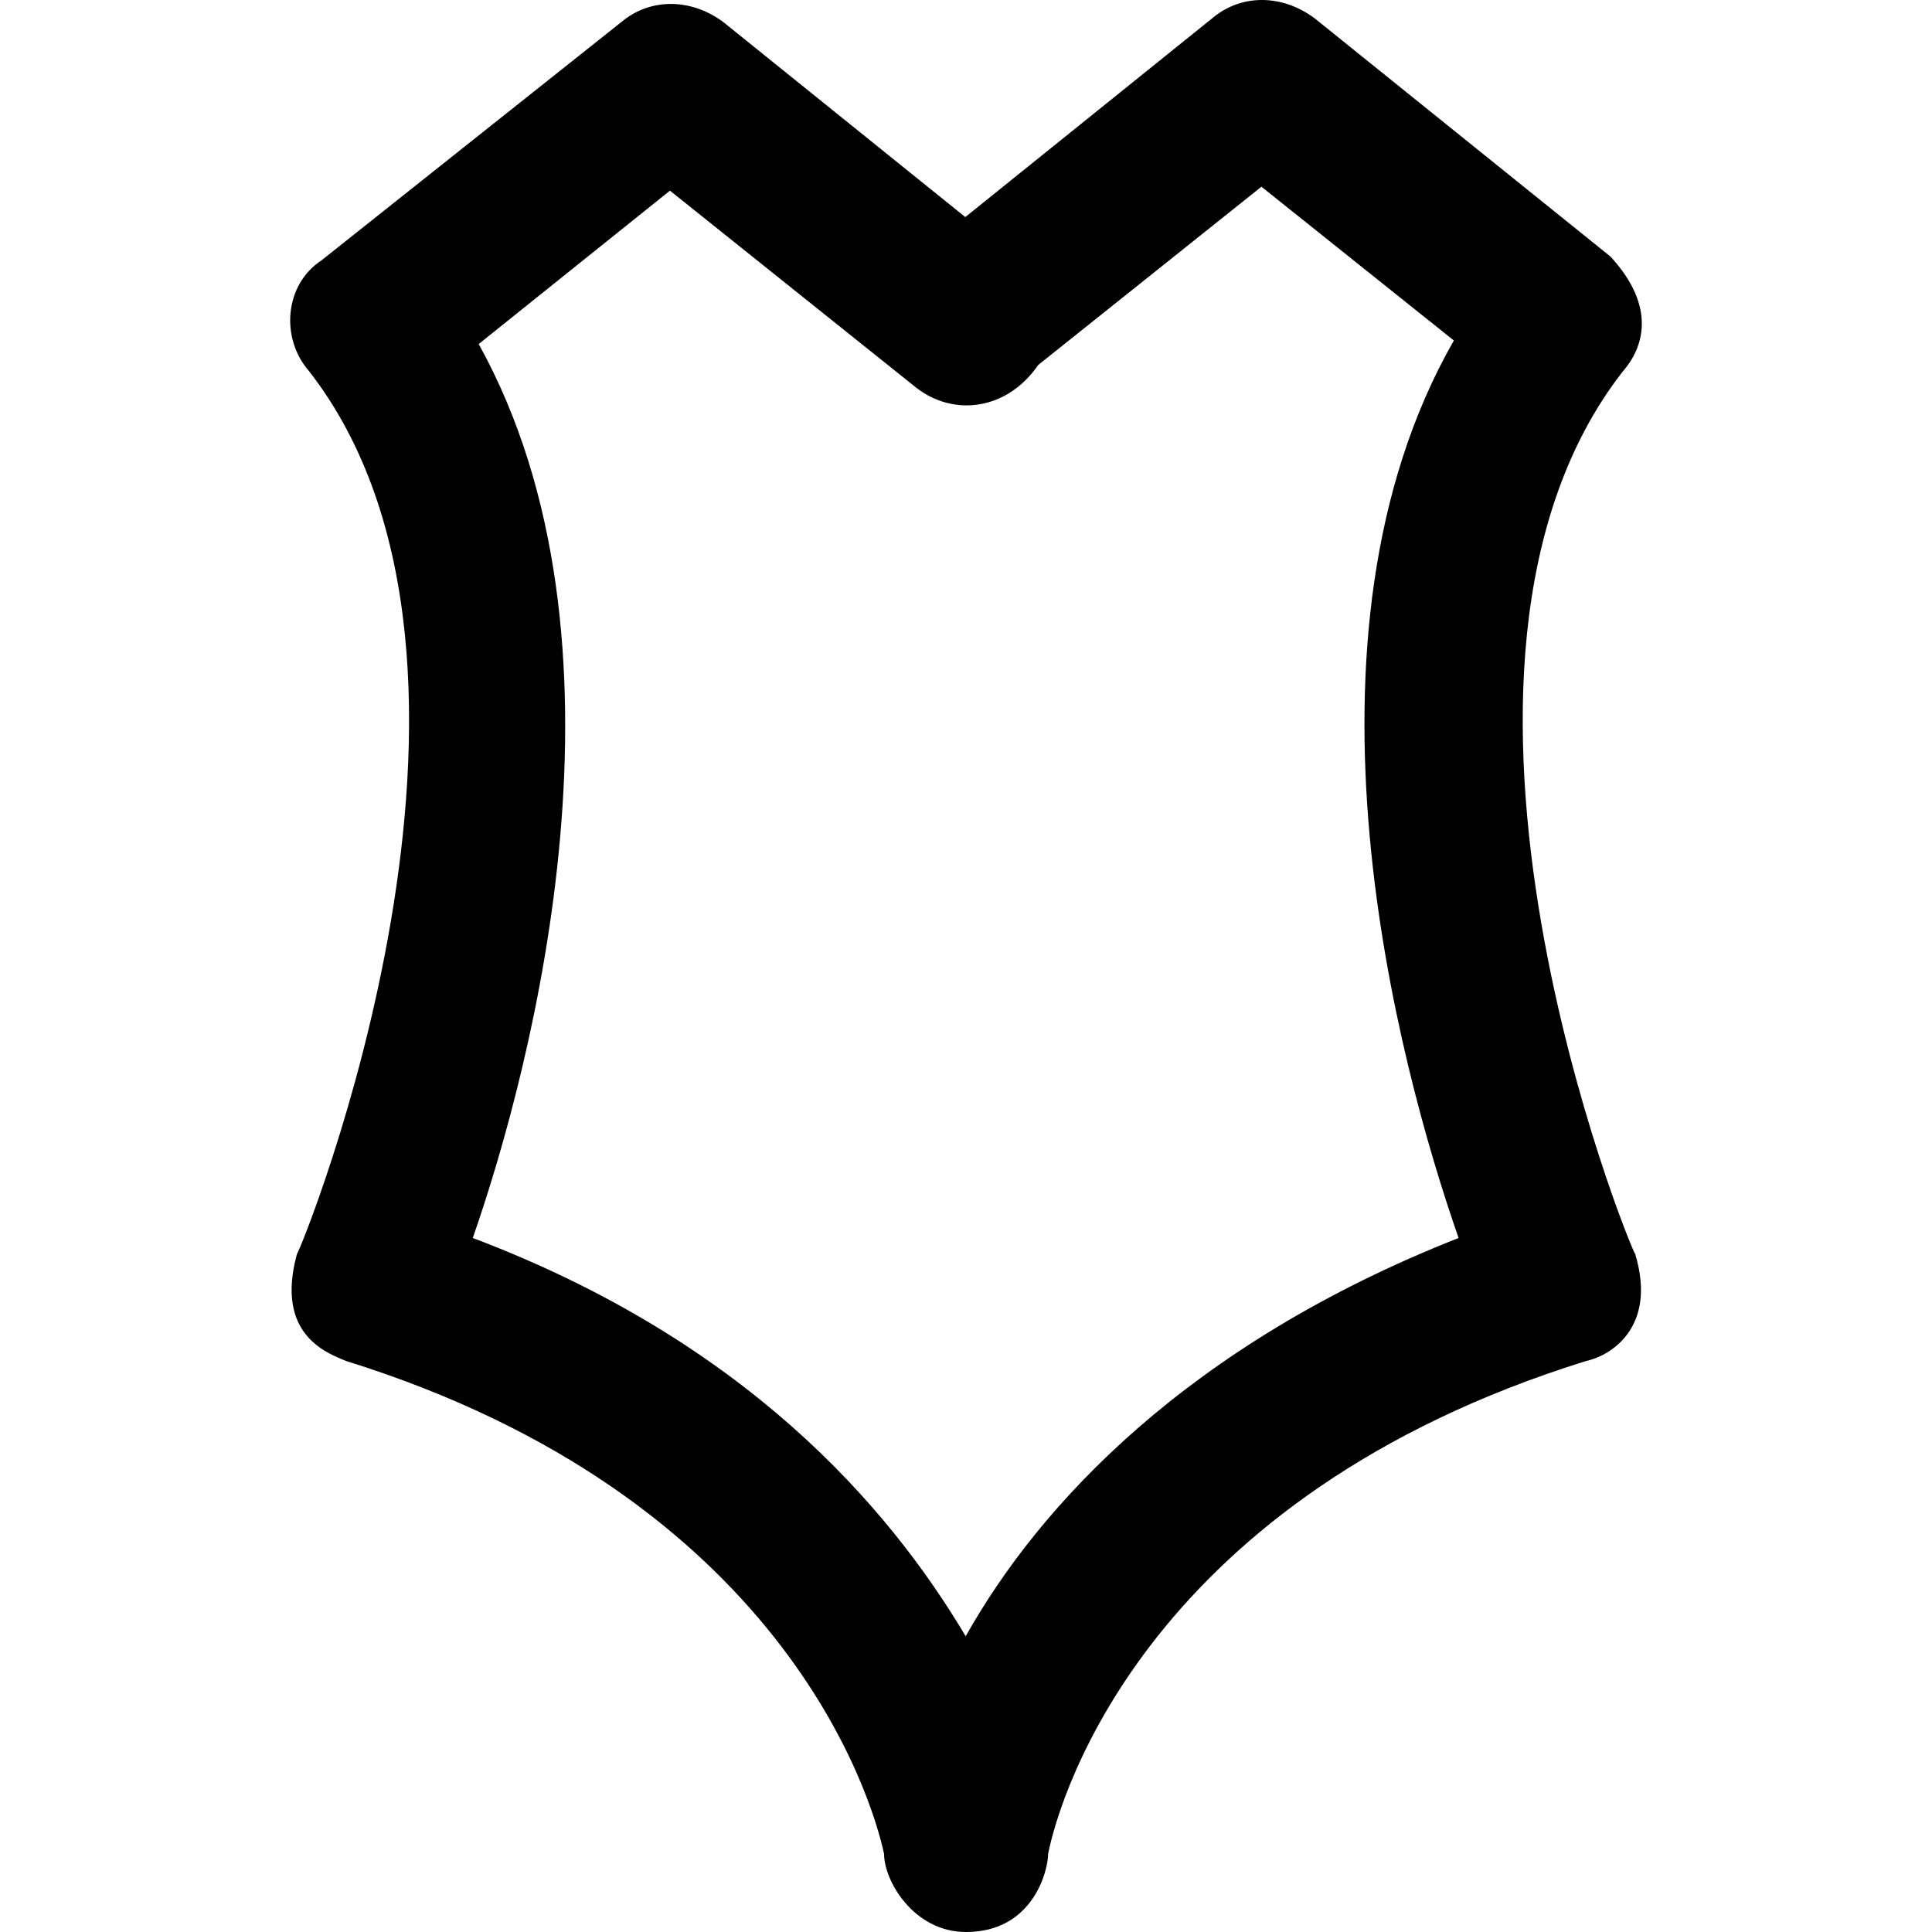 <?xml version="1.0" encoding="iso-8859-1"?>
<!-- Uploaded to: SVG Repo, www.svgrepo.com, Generator: SVG Repo Mixer Tools -->
<svg fill="#000000" height="800px" width="800px" version="1.1" id="Capa_1" xmlns="http://www.w3.org/2000/svg" xmlns:xlink="http://www.w3.org/1999/xlink" 
	 viewBox="0 0 489.95 489.95" xml:space="preserve">
<g>
	<path d="M411.497,94.25L411.497,94.25L411.497,94.25c5.2-5.9,8.8-16.3-3.1-29.2l-75-60.4c-8.3-6.2-18.7-6.2-26,0l-62.6,50.4
		l-61.3-49.4c-8.3-6.2-18.7-6.2-26,0l-76,60.4c-9.4,6.2-10.4,19.8-3.1,28.1c58.3,75-2.1,222.9-3.1,223.9c-5.5,20.2,7.3,25,12.5,27.1
		c110.4,34.4,133.3,110.4,136.4,125c0,6.8,7.5,19.8,20.8,19.8c17,0,20.8-15.6,20.8-19.8c3.1-15.6,26-90.6,136.4-125
		c5.2-1,18.3-7.7,12.5-27.1C413.597,317.05,353.197,169.15,411.497,94.25z M244.897,414.95c-19.8-33.3-56.2-75-125-101
		c15.4-44.2,43.2-151.5,1.5-226.7l48.5-38.9l62.5,50c9.4,7.3,22.9,5.8,30.9-5.8l56.6-45.2l48.8,39c-43.1,75.3-14.3,183.2,1.2,227.6
		C301.097,341.05,263.597,381.65,244.897,414.95z"/>
</g>
</svg>